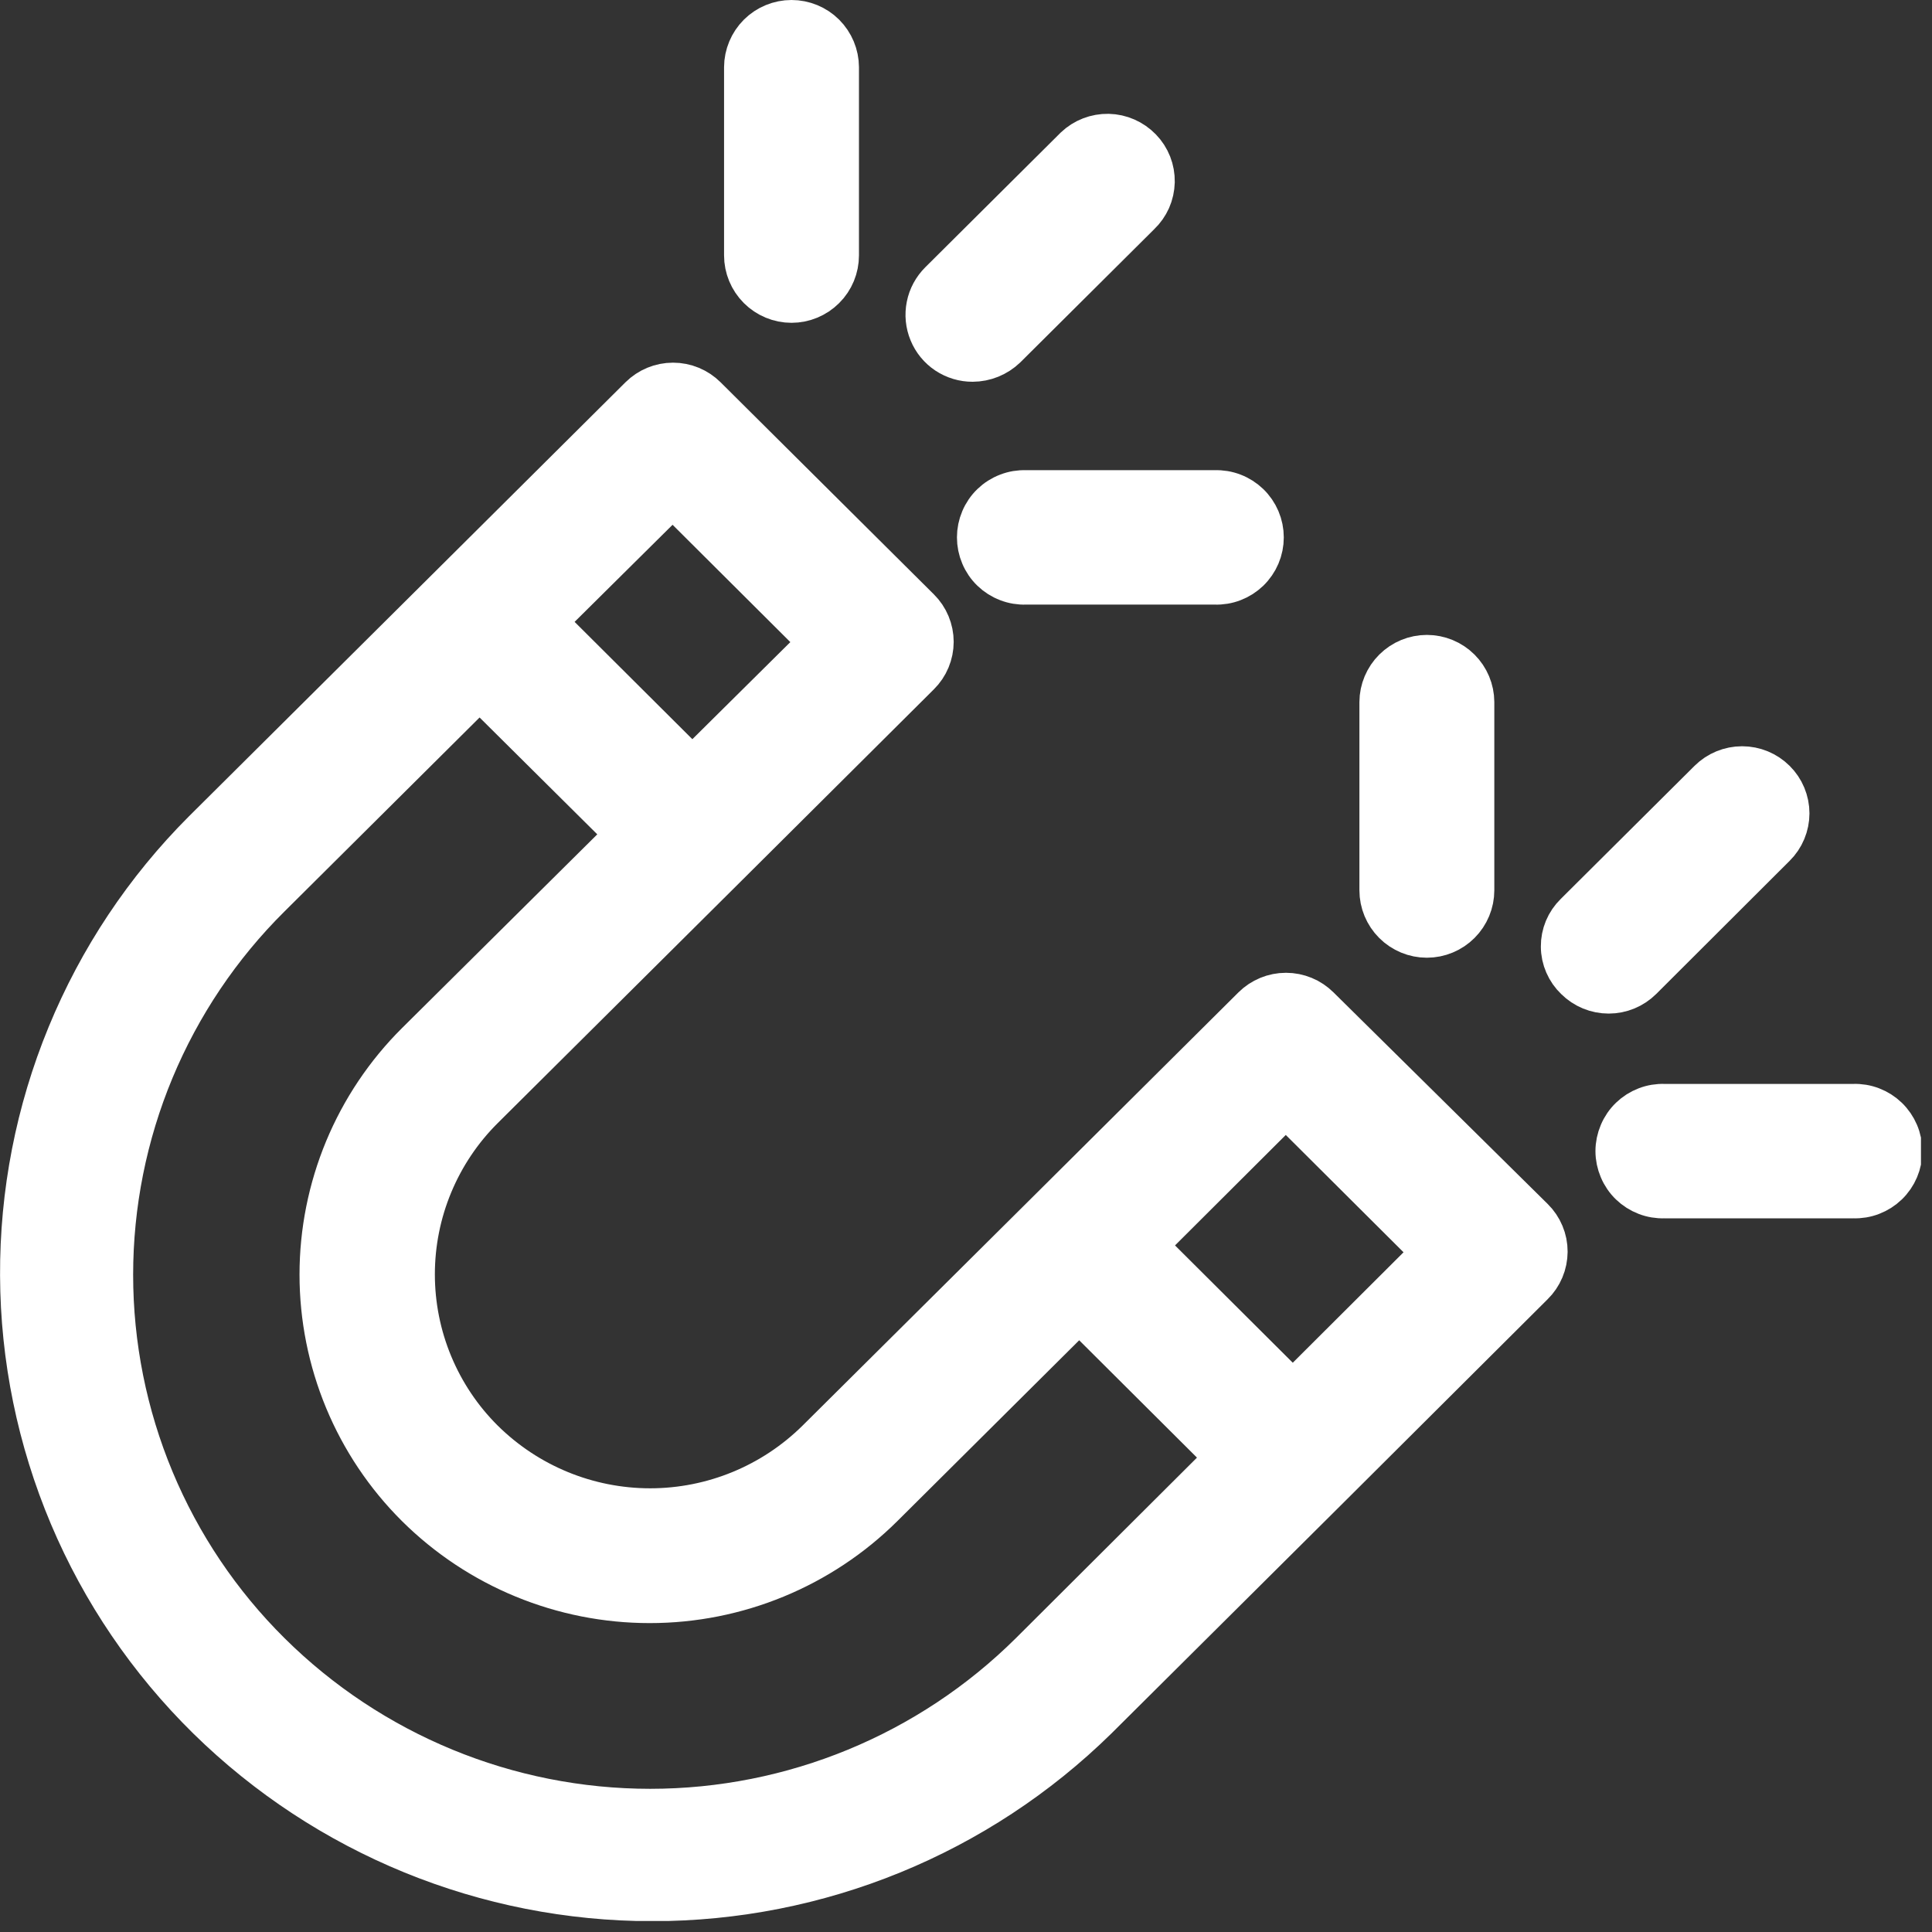 <svg width="35" height="35" viewBox="0 0 35 35" fill="none" xmlns="http://www.w3.org/2000/svg">
<rect x="0" y="0" width="35" height="35" fill="#333333" stroke="none"/>
<g clip-path="url(#clip0)">
<path d="M27.757 22.096L23.876 18.262C23.722 18.109 23.514 18.023 23.297 18.023C23.079 18.023 22.871 18.109 22.717 18.262L18.976 21.982L14.82 26.111C14.01 26.912 12.917 27.362 11.778 27.362C10.639 27.362 9.546 26.912 8.736 26.111C8.337 25.715 8.021 25.243 7.805 24.724C7.589 24.205 7.478 23.648 7.478 23.086C7.478 22.524 7.589 21.967 7.805 21.448C8.021 20.929 8.337 20.457 8.736 20.061L13.136 15.687L16.636 12.204C16.712 12.129 16.773 12.039 16.814 11.94C16.855 11.841 16.877 11.735 16.877 11.627C16.877 11.52 16.855 11.414 16.814 11.315C16.773 11.216 16.712 11.126 16.636 11.051L12.772 7.209C12.618 7.056 12.41 6.97 12.193 6.97C11.975 6.97 11.767 7.056 11.613 7.209L8.107 10.696L3.707 15.07C2.652 16.125 1.817 17.379 1.25 18.759C0.682 20.139 0.394 21.617 0.401 23.109C0.407 24.601 0.71 26.077 1.29 27.452C1.87 28.826 2.717 30.072 3.781 31.118C5.926 33.224 8.812 34.404 11.818 34.404C14.823 34.404 17.709 33.224 19.854 31.118L24.014 26.981L27.755 23.253C27.832 23.178 27.893 23.088 27.935 22.988C27.977 22.889 27.998 22.783 27.999 22.675C27.999 22.567 27.978 22.46 27.936 22.361C27.895 22.262 27.834 22.172 27.757 22.096ZM12.185 8.943L14.885 11.633L12.542 13.955L9.842 11.265L12.185 8.943ZM18.685 29.961C16.849 31.783 14.366 32.806 11.779 32.806C9.192 32.806 6.71 31.783 4.873 29.961C3.966 29.062 3.247 27.992 2.756 26.814C2.265 25.635 2.012 24.371 2.012 23.094C2.012 21.817 2.265 20.553 2.756 19.374C3.247 18.196 3.966 17.126 4.873 16.227L8.688 12.434L11.388 15.115L7.564 18.909C7.013 19.457 6.576 20.109 6.278 20.826C5.98 21.544 5.826 22.313 5.826 23.09C5.826 23.868 5.98 24.637 6.278 25.355C6.576 26.072 7.013 26.724 7.564 27.272C8.682 28.382 10.194 29.004 11.77 29.004C13.345 29.004 14.857 28.382 15.975 27.272L19.551 23.716L22.251 26.406L18.685 29.961ZM23.42 25.252L20.72 22.562L23.293 19.996L25.993 22.686L23.42 25.252Z" fill="white" stroke="white" stroke-width="0.8"/>
<path d="M20.653 2.714C20.502 2.558 20.296 2.467 20.079 2.462C19.861 2.458 19.651 2.539 19.494 2.689L19.469 2.714L17.044 5.126C16.93 5.24 16.851 5.385 16.82 5.543C16.788 5.701 16.804 5.865 16.866 6.014C16.927 6.163 17.032 6.291 17.166 6.38C17.301 6.469 17.459 6.517 17.62 6.516C17.838 6.515 18.047 6.43 18.204 6.279L20.629 3.867C20.707 3.793 20.769 3.705 20.813 3.607C20.856 3.509 20.879 3.403 20.882 3.296C20.884 3.188 20.865 3.082 20.826 2.982C20.786 2.882 20.728 2.791 20.653 2.714Z" fill="white" stroke="white" stroke-width="0.8"/>
<path d="M22.01 8.918H18.582C18.472 8.914 18.363 8.932 18.261 8.972C18.158 9.011 18.064 9.071 17.985 9.147C17.906 9.223 17.843 9.315 17.801 9.416C17.758 9.517 17.736 9.626 17.736 9.735C17.736 9.845 17.758 9.954 17.801 10.055C17.843 10.156 17.906 10.248 17.985 10.324C18.064 10.4 18.158 10.46 18.261 10.499C18.363 10.539 18.472 10.557 18.582 10.553H22.01C22.12 10.557 22.229 10.539 22.332 10.499C22.434 10.46 22.528 10.4 22.607 10.324C22.686 10.248 22.749 10.156 22.792 10.055C22.835 9.954 22.857 9.845 22.857 9.735C22.857 9.626 22.835 9.517 22.792 9.416C22.749 9.315 22.686 9.223 22.607 9.147C22.528 9.071 22.434 9.011 22.332 8.972C22.229 8.932 22.12 8.914 22.01 8.918Z" fill="white" stroke="white" stroke-width="0.8"/>
<path d="M14.339 0.4C14.122 0.4 13.913 0.486 13.759 0.639C13.605 0.793 13.518 1.001 13.517 1.218V4.626C13.517 4.844 13.604 5.053 13.758 5.207C13.912 5.361 14.121 5.448 14.339 5.448C14.557 5.448 14.766 5.361 14.92 5.207C15.075 5.053 15.161 4.844 15.161 4.626V1.218C15.16 1.001 15.073 0.793 14.919 0.639C14.765 0.486 14.556 0.4 14.339 0.4V0.4Z" fill="white" stroke="white" stroke-width="0.8"/>
<path d="M32.139 14.158C31.985 14.005 31.777 13.919 31.56 13.919C31.342 13.919 31.134 14.005 30.98 14.158L28.555 16.57C28.478 16.645 28.417 16.735 28.375 16.835C28.334 16.934 28.313 17.041 28.314 17.148C28.314 17.256 28.337 17.362 28.38 17.461C28.423 17.56 28.485 17.649 28.563 17.723C28.717 17.876 28.925 17.962 29.143 17.962C29.36 17.962 29.568 17.876 29.722 17.723L32.139 15.311C32.215 15.236 32.276 15.146 32.317 15.047C32.358 14.948 32.38 14.842 32.38 14.735C32.38 14.627 32.358 14.521 32.317 14.422C32.276 14.323 32.215 14.233 32.139 14.158Z" fill="white" stroke="white" stroke-width="0.8"/>
<path d="M33.578 20.036H30.15C30.04 20.032 29.931 20.05 29.828 20.09C29.726 20.129 29.632 20.189 29.553 20.265C29.474 20.341 29.411 20.433 29.369 20.534C29.326 20.635 29.303 20.744 29.303 20.854C29.303 20.963 29.326 21.072 29.369 21.173C29.411 21.274 29.474 21.366 29.553 21.442C29.632 21.518 29.726 21.578 29.828 21.617C29.931 21.657 30.04 21.675 30.15 21.671H33.578C33.688 21.675 33.797 21.657 33.9 21.617C34.002 21.578 34.096 21.518 34.175 21.442C34.254 21.366 34.317 21.274 34.36 21.173C34.403 21.072 34.425 20.963 34.425 20.854C34.425 20.744 34.403 20.635 34.36 20.534C34.317 20.433 34.254 20.341 34.175 20.265C34.096 20.189 34.002 20.129 33.9 20.09C33.797 20.05 33.688 20.032 33.578 20.036Z" fill="white" stroke="white" stroke-width="0.8"/>
<path d="M25.849 11.902C25.632 11.902 25.424 11.988 25.27 12.141C25.116 12.294 25.028 12.502 25.027 12.719V16.128C25.027 16.346 25.114 16.555 25.268 16.709C25.422 16.863 25.631 16.95 25.849 16.95C26.067 16.95 26.276 16.863 26.43 16.709C26.584 16.555 26.671 16.346 26.671 16.128V12.719C26.67 12.502 26.583 12.294 26.429 12.141C26.275 11.988 26.066 11.902 25.849 11.902Z" fill="white" stroke="white" stroke-width="0.8"/>
</g>
<defs>
<clipPath id="clip0">
<rect width="34.8" height="34.8" fill="white"/>
</clipPath>
</defs>
</svg>
